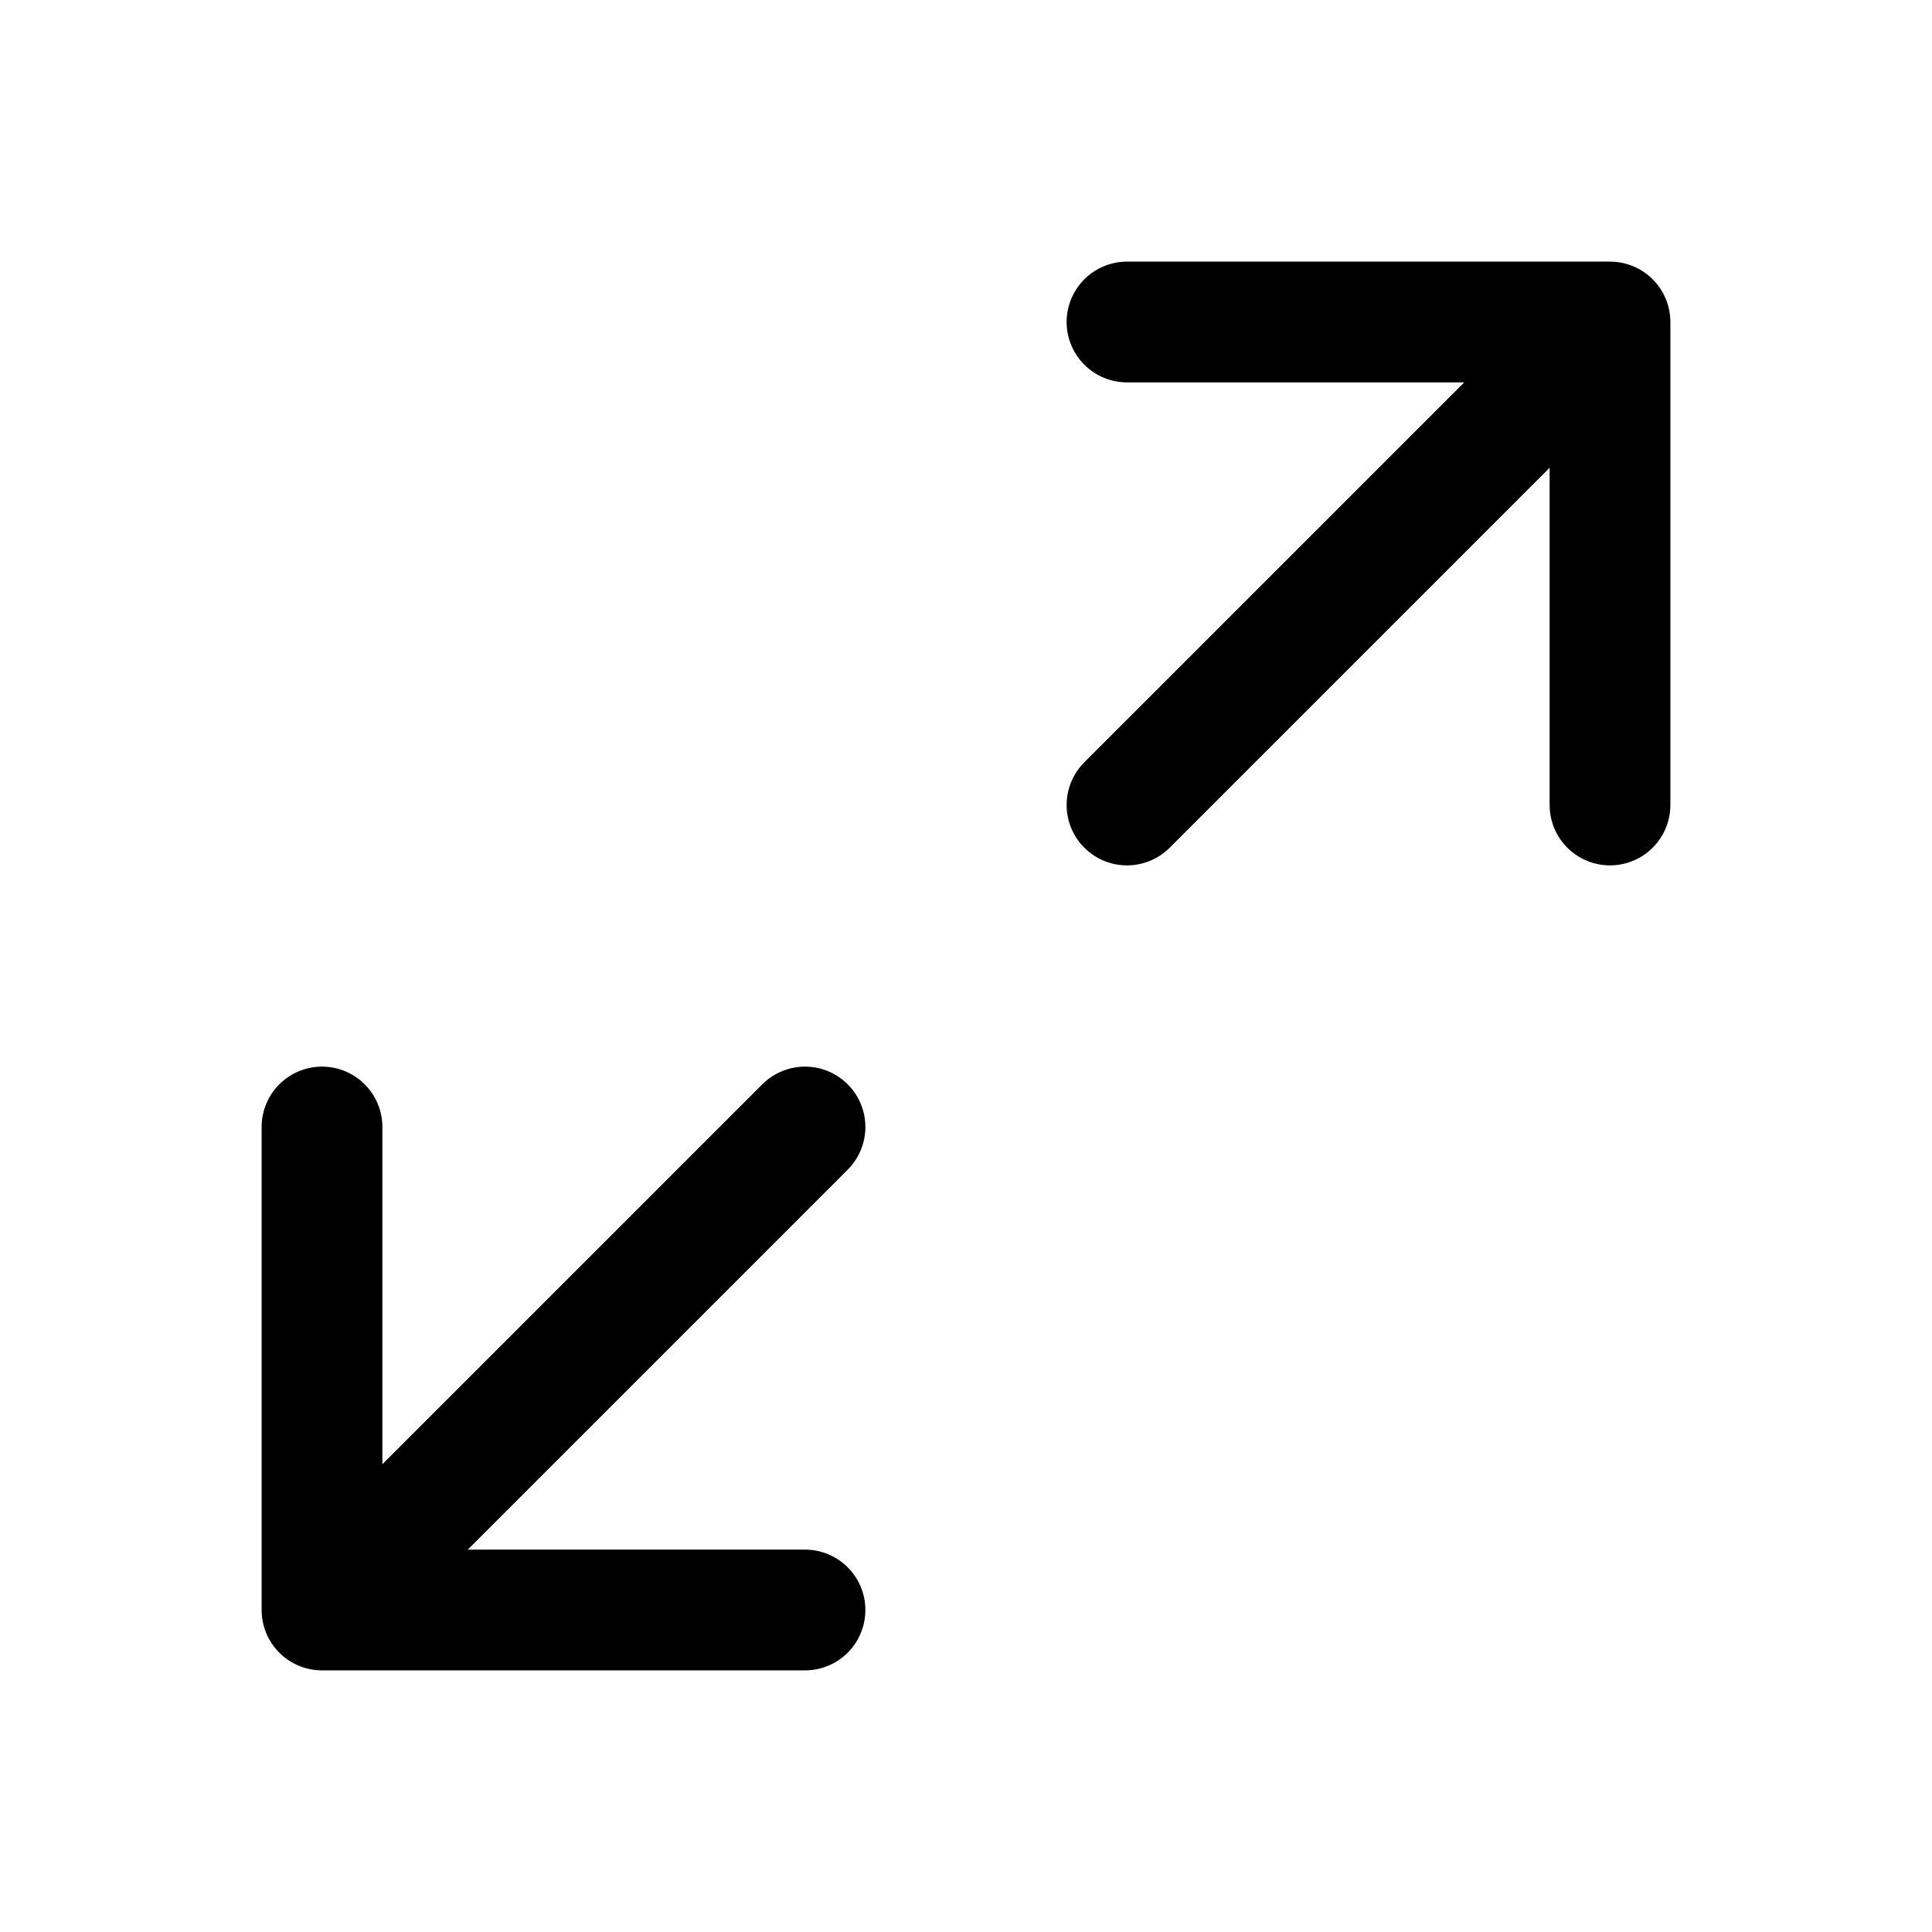 <svg width="24" height="24" fill="none" viewBox="0 0 24 24" stroke-width="1.5" stroke="currentColor" stroke-linecap="round" stroke-linejoin="round" xmlns="http://www.w3.org/2000/svg"><path d="M14 4h6v6M10 20H4v-6M20 4l-6 6M4 20l6-6"/></svg>